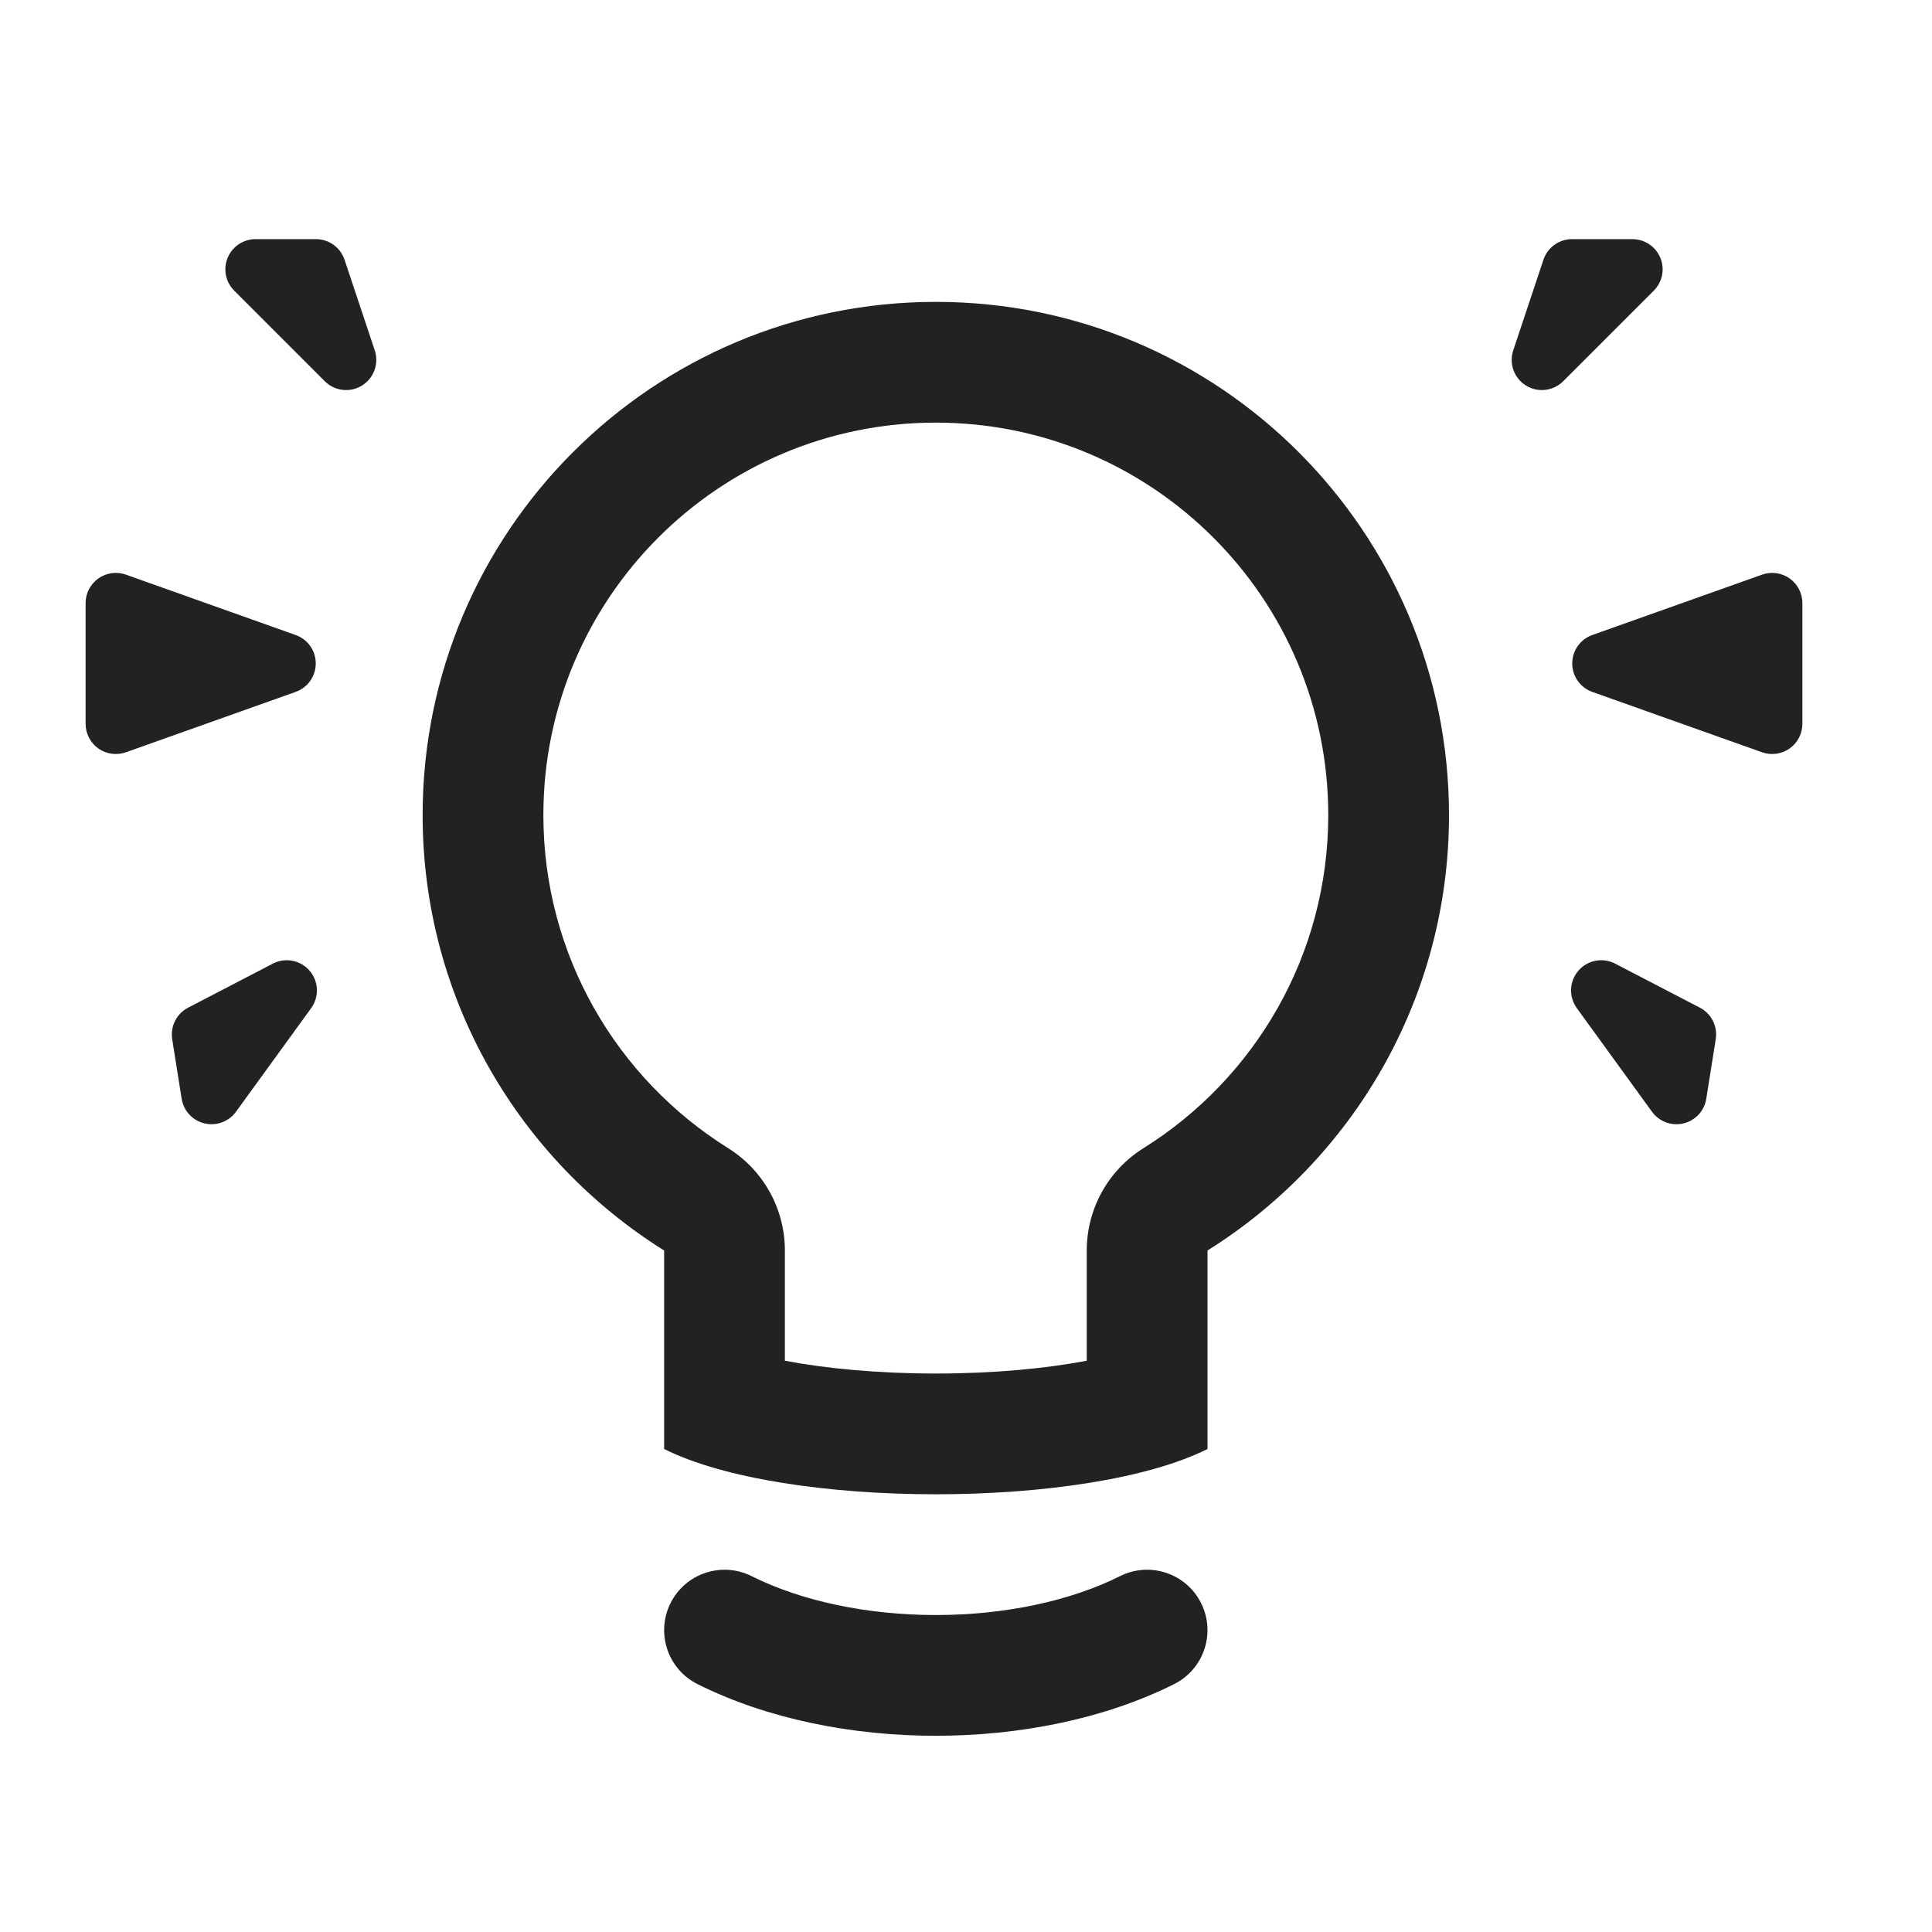 <svg width="32" height="32" viewBox="0 0 32 32" fill="none" xmlns="http://www.w3.org/2000/svg">
<path fill-rule="evenodd" clip-rule="evenodd" d="M5.707 4.303C5.639 4.098 5.448 3.961 5.233 3.961L4.232 3.961C4.03 3.961 3.848 4.083 3.771 4.269C3.693 4.456 3.736 4.671 3.879 4.814L5.379 6.314C5.543 6.478 5.798 6.508 5.995 6.386C6.193 6.264 6.28 6.023 6.207 5.803L5.707 4.303ZM13 20.712C13 20.023 12.645 19.382 12.06 19.017C10.218 17.865 9 15.824 9 13.5C9 9.91 11.91 7 15.5 7C19.09 7 22 9.91 22 13.5C22 15.824 20.782 17.865 18.94 19.017C18.355 19.382 18 20.023 18 20.712V22.538C17.333 22.665 16.468 22.75 15.5 22.75C14.532 22.75 13.667 22.665 13 22.538V20.712ZM11 24C13 25 18 25 20 24V20.712C22.402 19.21 24 16.542 24 13.5C24 8.806 20.194 5 15.5 5C10.806 5 7 8.806 7 13.5C7 16.542 8.598 19.21 11 20.712V24ZM12.447 26.105C11.953 25.859 11.353 26.059 11.106 26.553C10.859 27.047 11.059 27.647 11.553 27.894C12.72 28.478 14.13 28.75 15.5 28.75C16.87 28.75 18.28 28.478 19.447 27.894C19.941 27.647 20.141 27.047 19.894 26.553C19.647 26.059 19.047 25.859 18.553 26.105C17.72 26.522 16.63 26.75 15.5 26.75C14.37 26.75 13.28 26.522 12.447 26.105ZM25.564 4.303C25.632 4.098 25.823 3.961 26.038 3.961L27.038 3.961C27.24 3.961 27.423 4.083 27.5 4.269C27.578 4.456 27.535 4.671 27.392 4.814L25.892 6.314C25.728 6.478 25.473 6.508 25.275 6.386C25.078 6.264 24.991 6.023 25.064 5.803L25.564 4.303ZM3.116 16.69C2.925 16.789 2.819 16.999 2.852 17.212L3.009 18.2C3.041 18.399 3.19 18.56 3.387 18.607C3.583 18.654 3.789 18.578 3.908 18.415L5.154 16.698C5.29 16.51 5.279 16.254 5.128 16.078C4.977 15.902 4.724 15.854 4.519 15.961L3.116 16.69ZM28.155 16.69C28.346 16.789 28.452 16.999 28.418 17.212L28.261 18.2C28.23 18.399 28.081 18.56 27.884 18.607C27.687 18.654 27.482 18.578 27.363 18.415L26.117 16.698C25.981 16.51 25.991 16.254 26.143 16.078C26.294 15.902 26.546 15.854 26.752 15.961L28.155 16.69ZM2.086 9.518C1.933 9.463 1.763 9.487 1.63 9.58C1.497 9.674 1.418 9.826 1.418 9.989L1.418 11.989C1.418 12.152 1.497 12.304 1.63 12.398C1.762 12.491 1.932 12.514 2.086 12.46L4.897 11.46C5.097 11.389 5.23 11.2 5.23 10.989C5.23 10.777 5.097 10.589 4.897 10.518L2.086 9.518ZM29.185 9.518C29.338 9.463 29.508 9.487 29.641 9.58C29.774 9.674 29.853 9.826 29.853 9.989L29.853 11.989C29.853 12.152 29.774 12.304 29.641 12.398C29.508 12.491 29.338 12.514 29.185 12.46L26.373 11.46C26.174 11.389 26.041 11.2 26.041 10.989C26.041 10.777 26.174 10.589 26.373 10.518L29.185 9.518Z" fill="#222222"/>
</svg>
